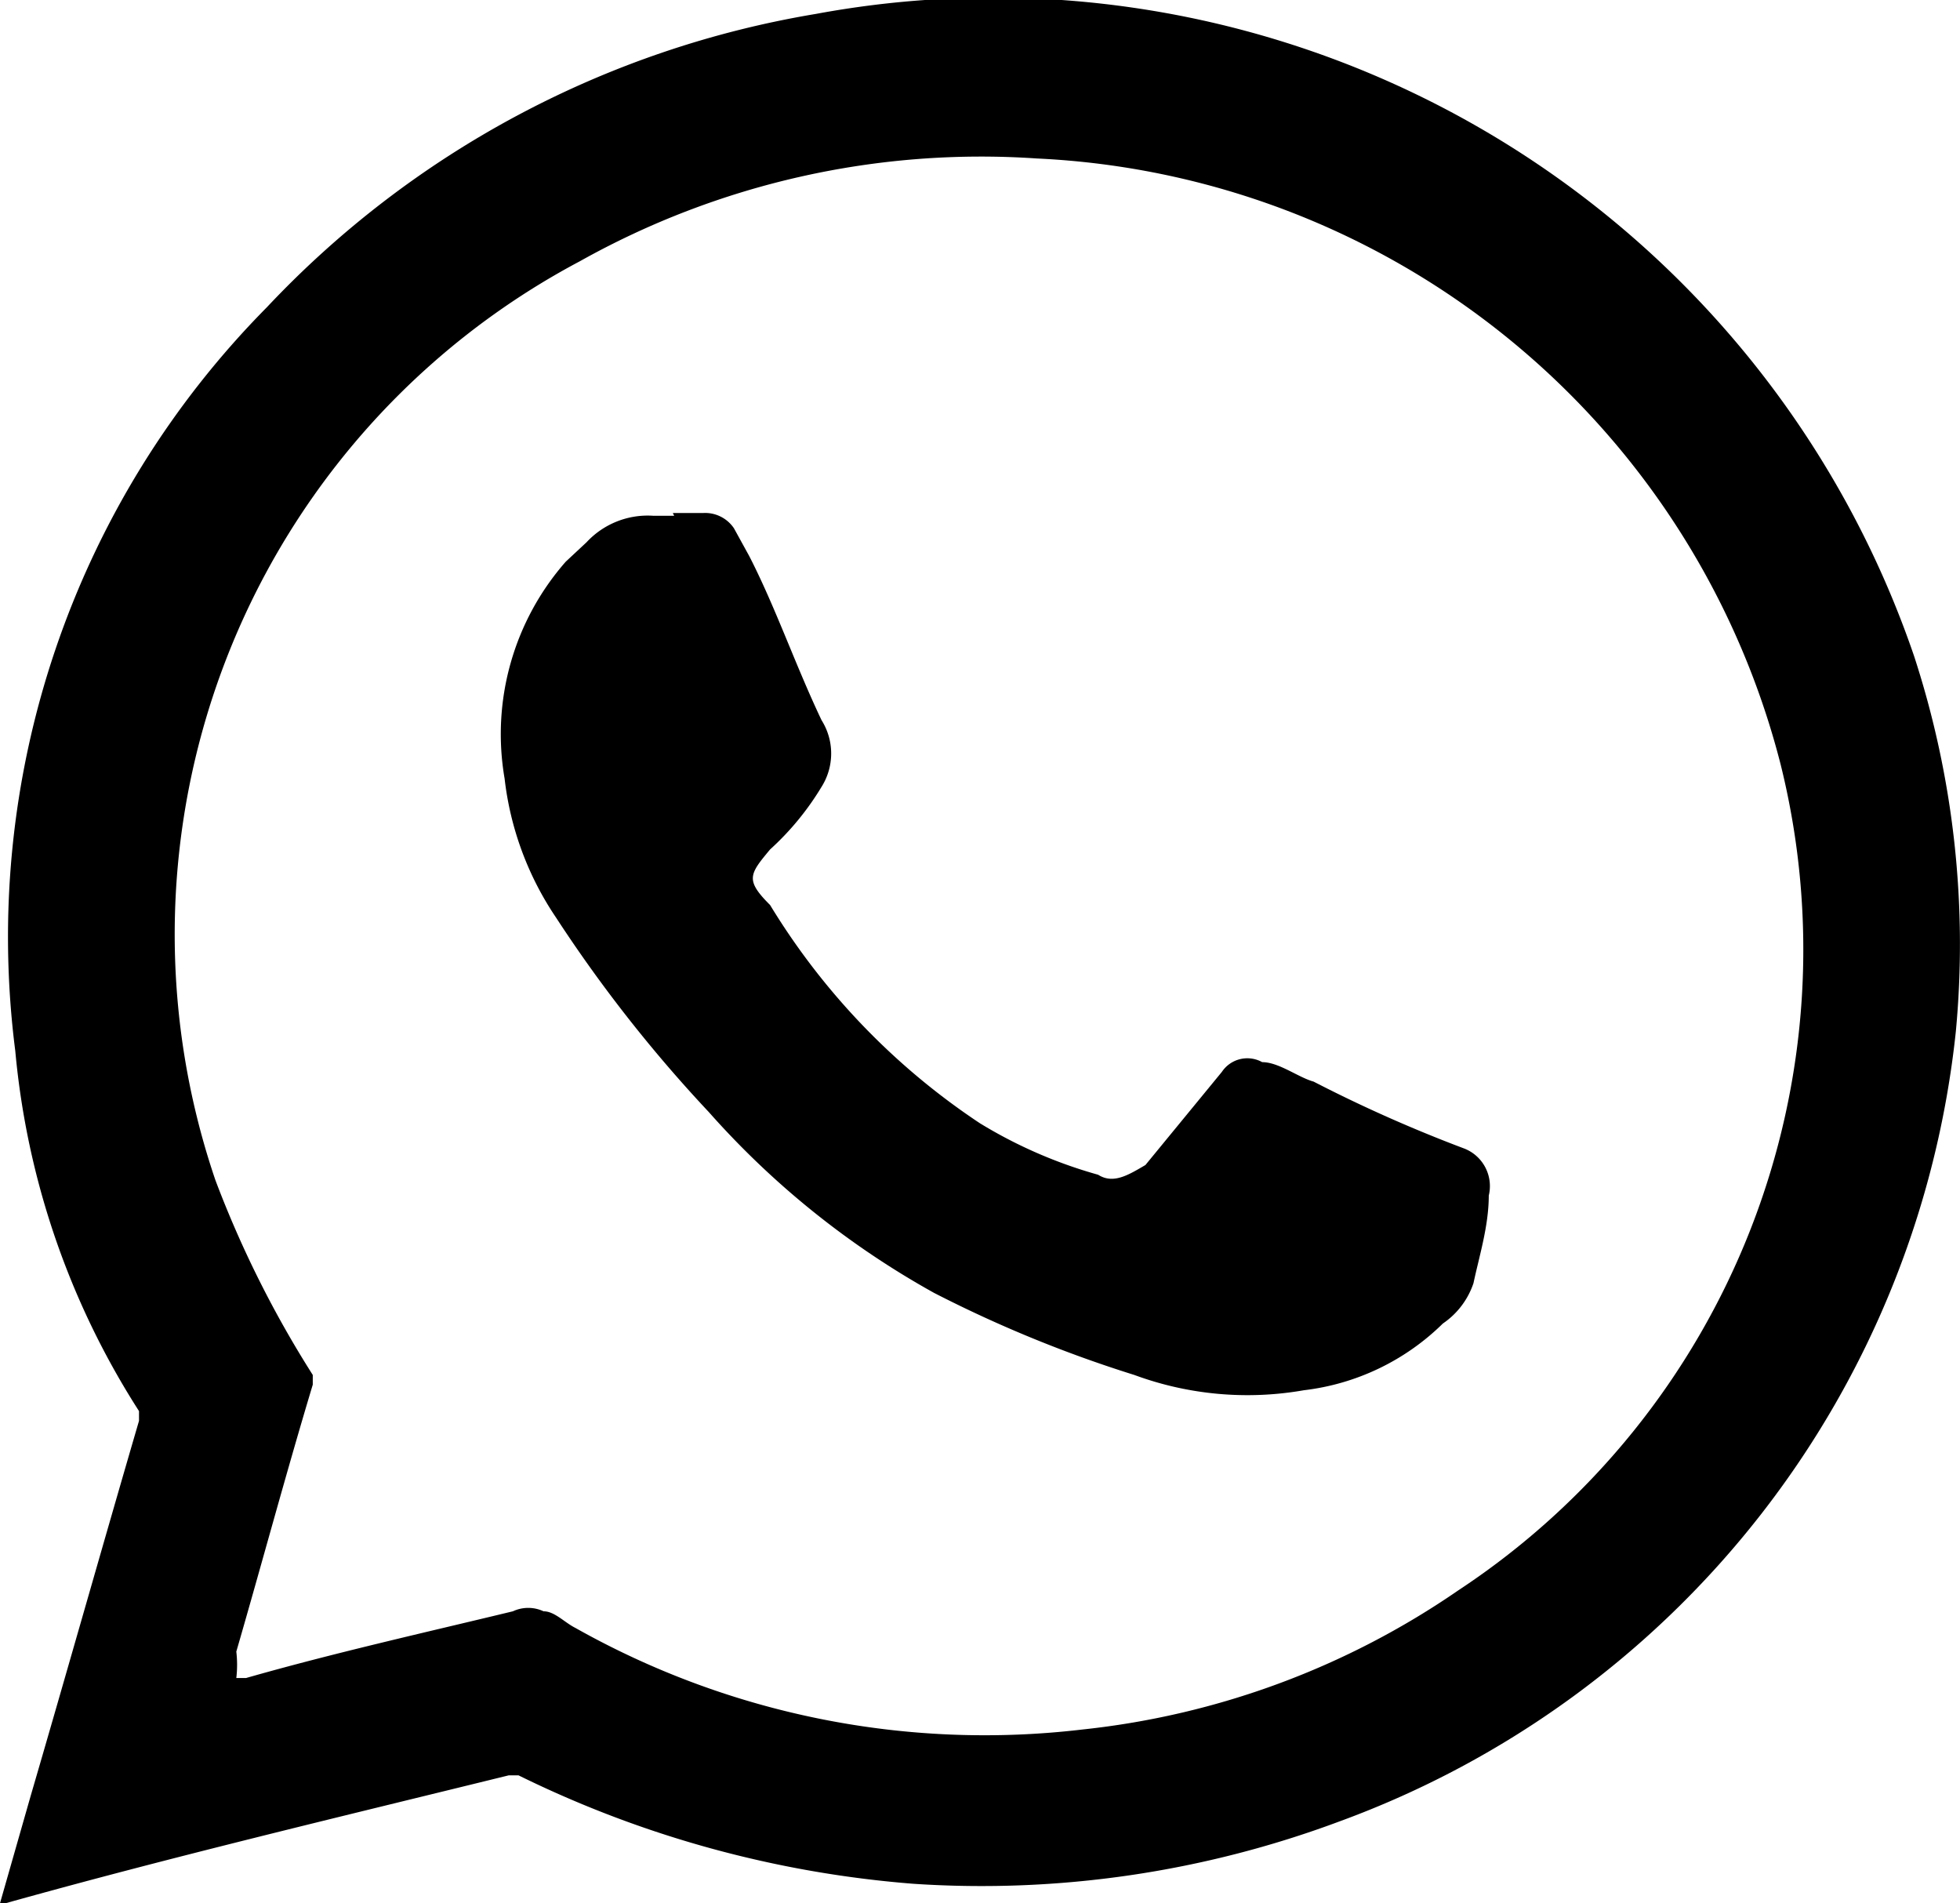 <svg viewBox="0 0 14.1 13.69" xmlns="http://www.w3.org/2000/svg"><g data-sanitized-data-name="Layer 2" data-name="Layer 2" id="Layer_2"><g data-sanitized-data-name="Layer 1" data-name="Layer 1" id="Layer_1-2"><g id="FiWBDM"><path d="M0,13.69l.22-.77c.26-.89.52-1.81.78-2.7,0,0,0-.07,0-.07A5.76,5.76,0,0,1,.11,7.56,6.44,6.44,0,0,1,1.92,2.21,7,7,0,0,1,5.87.1a7,7,0,0,1,7.9,4.62,6.68,6.68,0,0,1,.3,2.7A6.81,6.81,0,0,1,9.64,13.1a7.36,7.36,0,0,1-3.07.45,7.81,7.81,0,0,1-2.84-.78s-.07,0-.07,0c-1.22.3-2.44.59-3.62.92Zm1.7-1.62s0,0,.07,0c.63-.18,1.3-.33,1.92-.48a.26.26,0,0,1,.22,0c.08,0,.15.08.23.12a6,6,0,0,0,3.65.73,5.85,5.85,0,0,0,2.7-1A5.52,5.52,0,0,0,12.81,5.5,5.8,5.8,0,0,0,7.46,1.14a5.91,5.91,0,0,0-3.29.74A5.48,5.48,0,0,0,1.55,8.49a7.63,7.63,0,0,0,.7,1.4s0,0,0,.07c-.19.63-.37,1.3-.55,1.92A.81.81,0,0,1,1.7,12.07Z"></path><path d="M4.84,3.69h.22a.25.25,0,0,1,.22.11L5.39,4c.19.37.33.78.52,1.18a.45.45,0,0,1,0,.48,2,2,0,0,1-.37.45c-.15.18-.18.22,0,.4A5,5,0,0,0,7.05,8.08a3.37,3.37,0,0,0,.85.37c.11.07.22,0,.34-.07l.55-.67a.22.22,0,0,1,.29-.07c.12,0,.26.11.37.14a10.2,10.2,0,0,0,1.08.48.29.29,0,0,1,.18.34c0,.22-.07.44-.11.63a.57.57,0,0,1-.22.29,1.71,1.71,0,0,1-1,.48,2.35,2.35,0,0,1-1.22-.11A9.07,9.07,0,0,1,6.72,9.3,6.15,6.15,0,0,1,5.1,8,10.13,10.13,0,0,1,4,6.6a2.24,2.24,0,0,1-.37-1,1.88,1.88,0,0,1,.44-1.56l.15-.14a.6.6,0,0,1,.48-.19s.07,0,.15,0Z"></path></g></g></g></svg>